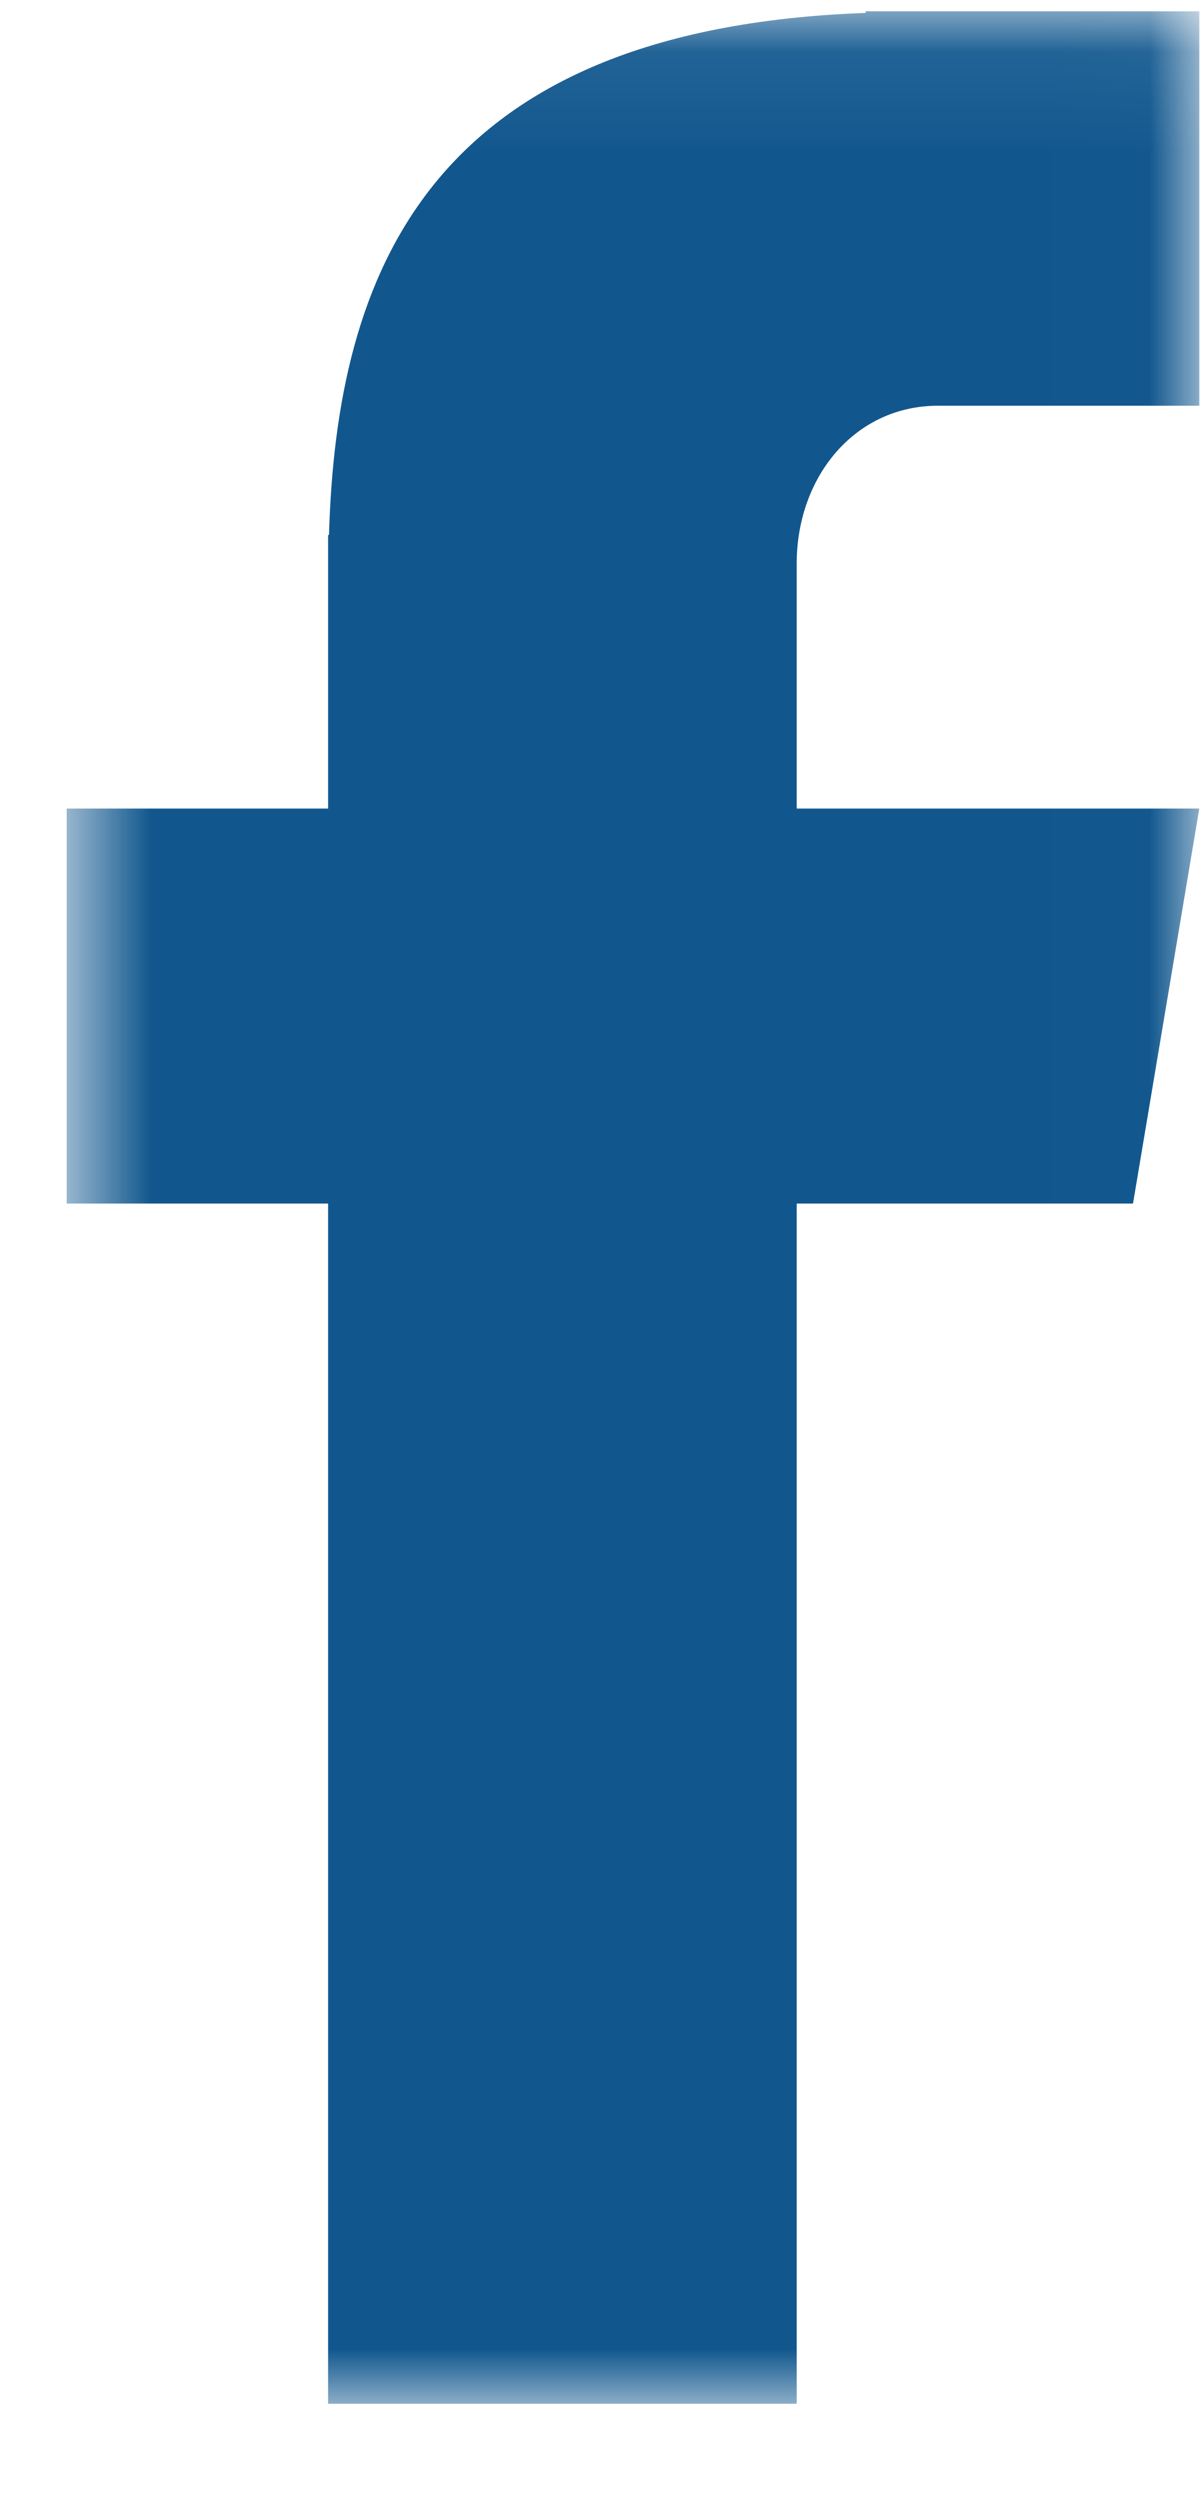 <svg width="12" height="25" viewBox="0 0 12 25" fill="none" xmlns="http://www.w3.org/2000/svg">
<mask id="mask0_3341_3329" style="mask-type:luminance" maskUnits="userSpaceOnUse" x="0" y="0" width="12" height="25">
<path d="M0.667 0.074H11.993V24.074H0.667V0.074Z" fill="white"/>
</mask>
<g mask="url(#mask0_3341_3329)">
<path d="M9.38 4.057H11.993V0.113H8.657V0.129C4.269 0.289 3.365 2.748 3.29 5.349H3.281V8.085H0.667V12.035H3.281V24.036H7.967V12.035H11.33L11.993 8.085H7.967V5.636C7.967 4.766 8.55 4.057 9.38 4.057Z" fill="#11578E"/>
</g>
</svg>
